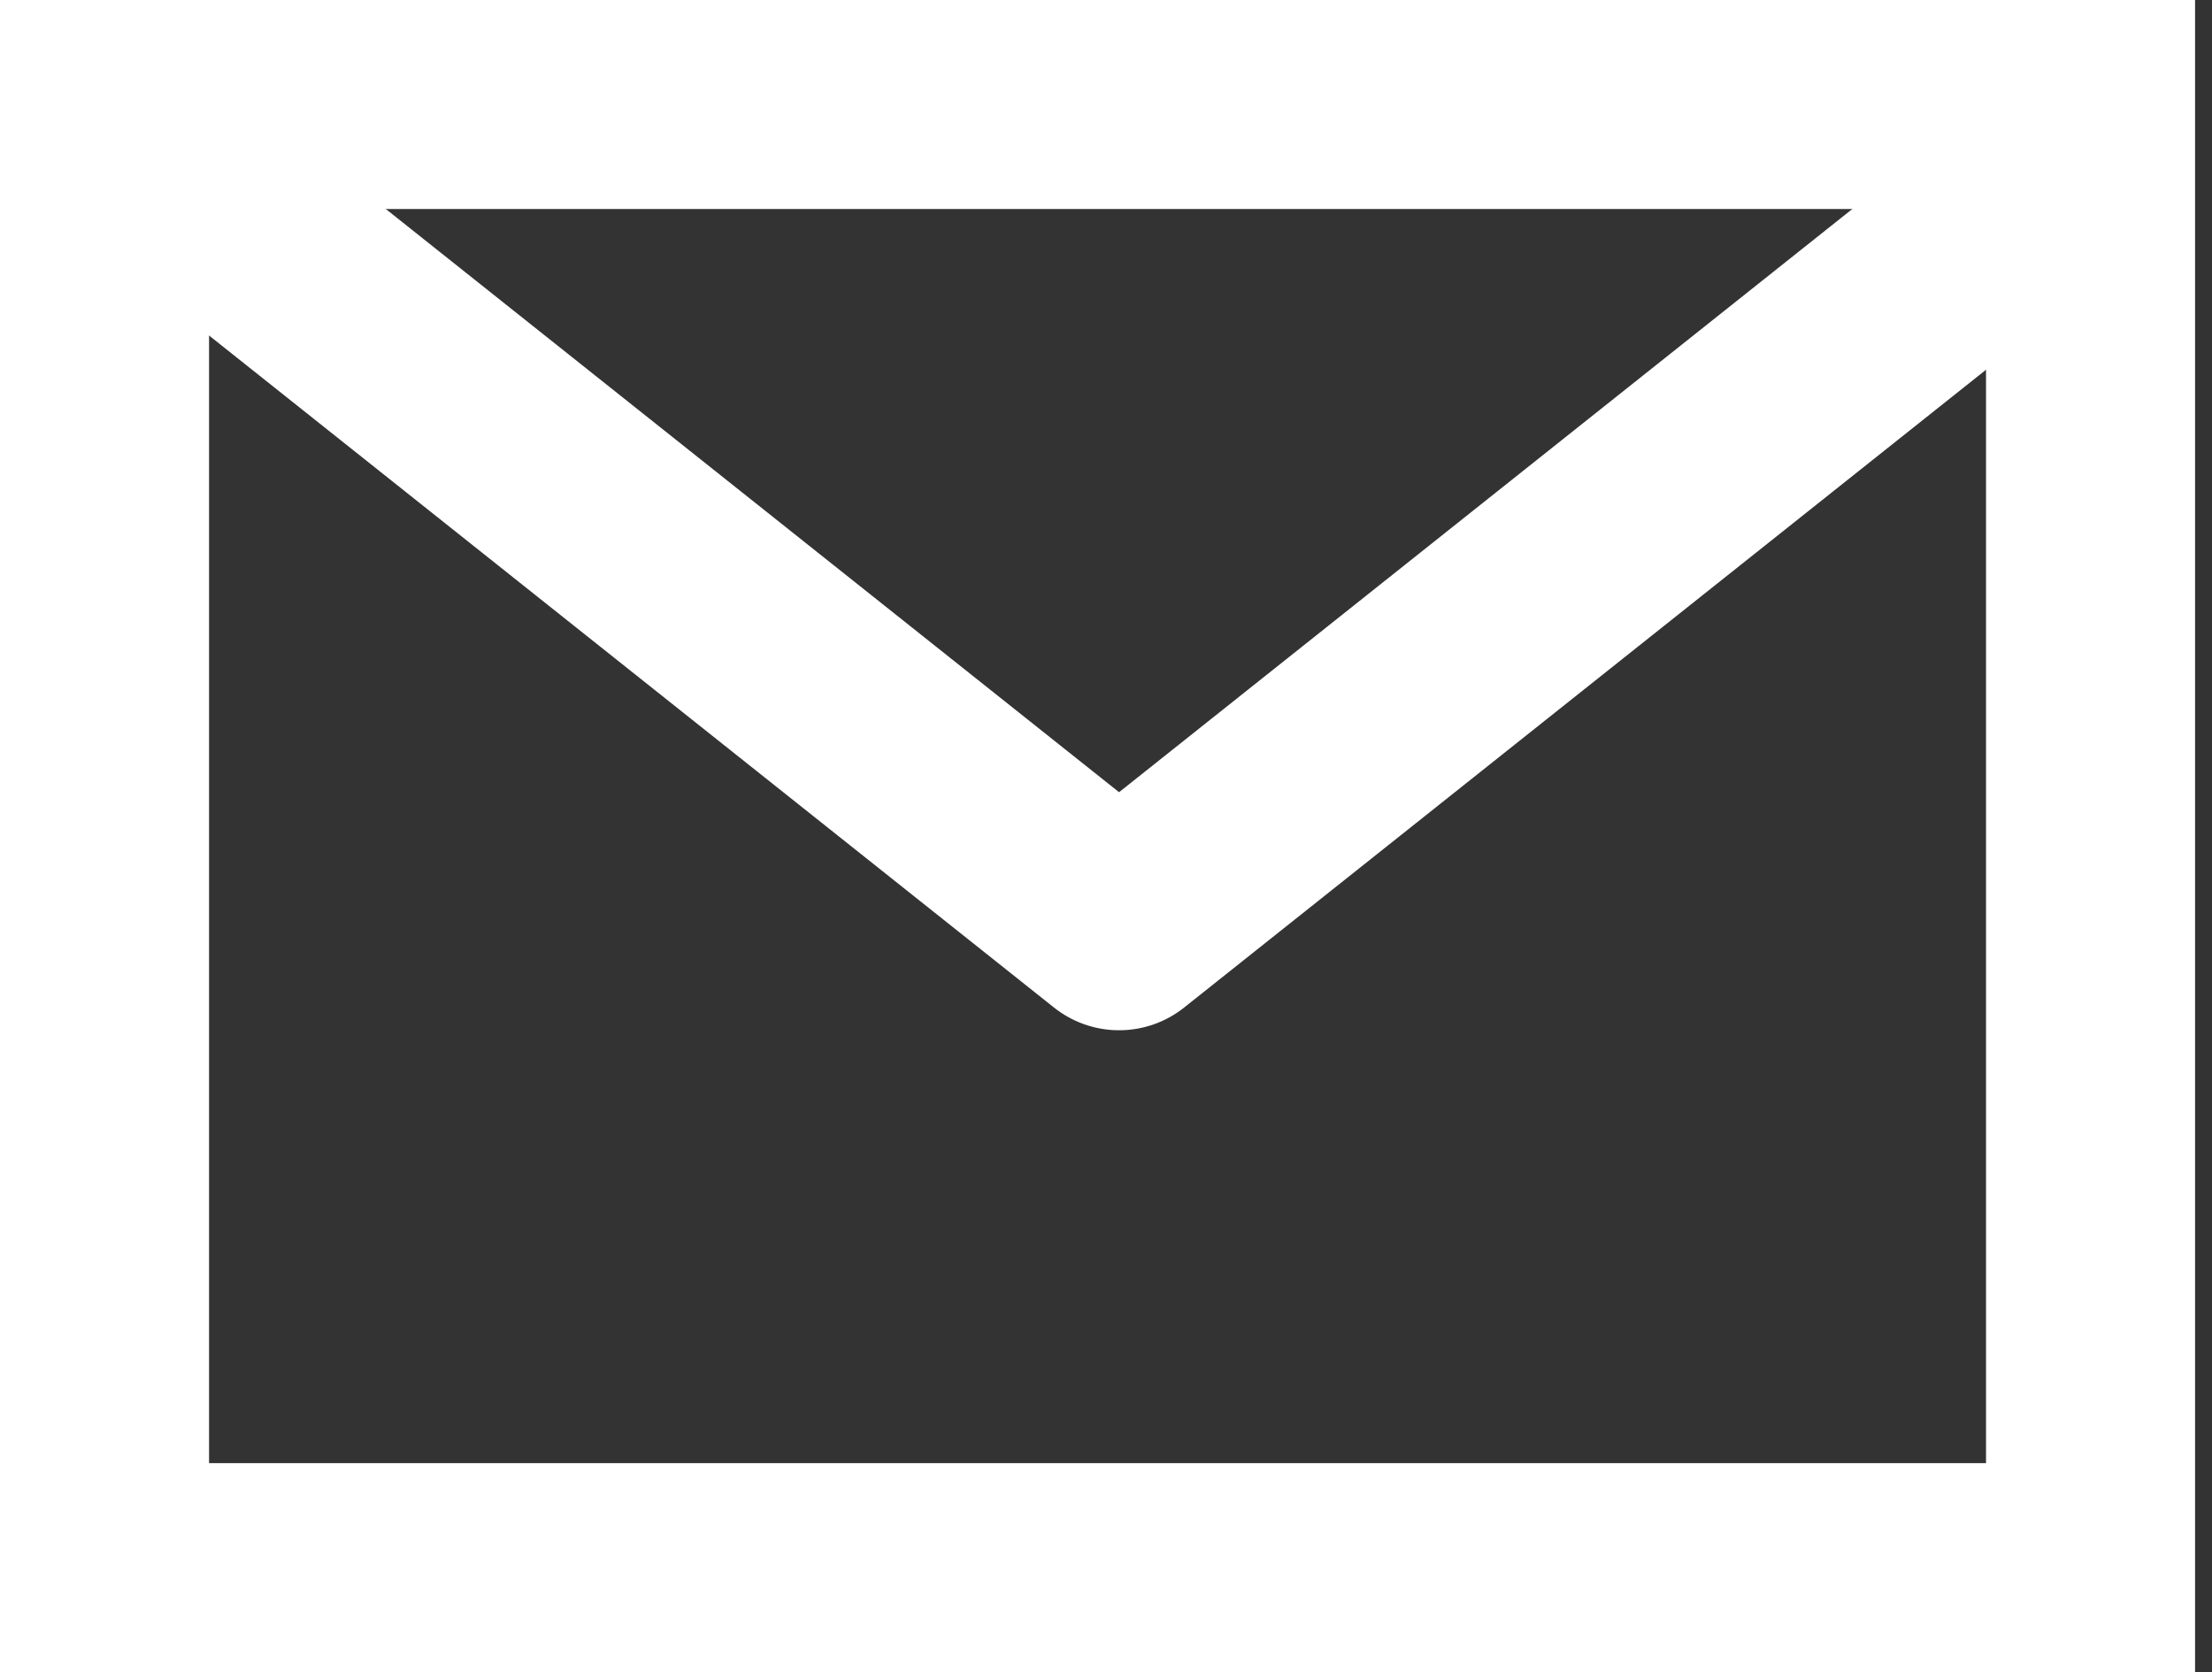 <svg xmlns="http://www.w3.org/2000/svg" width="21.162" height="16" viewBox="0 0 21.162 16">
  <rect x="0" y="0" width="21.162" height="16" fill="#333333" stroke="none"/>
  <g id="Gruppe_119" data-name="Gruppe 119" transform="translate(-1241 -3855)">
    <g id="Rechteck_18" data-name="Rechteck 18" transform="translate(1241 3855)" fill="none" stroke="#fff" stroke-width="2">
      <rect width="21" height="16" stroke="none"/>
      <rect x="1" y="1" width="19" height="14" fill="none"/>
    </g>
    <path id="Pfad_47" data-name="Pfad 47" d="M1241,5032l9.051,7.2,9.051-7.2" transform="translate(1.655 -1175.342)" fill="none" stroke="#fff" stroke-linecap="round" stroke-linejoin="round" stroke-width="2"/>
  </g>
</svg>
